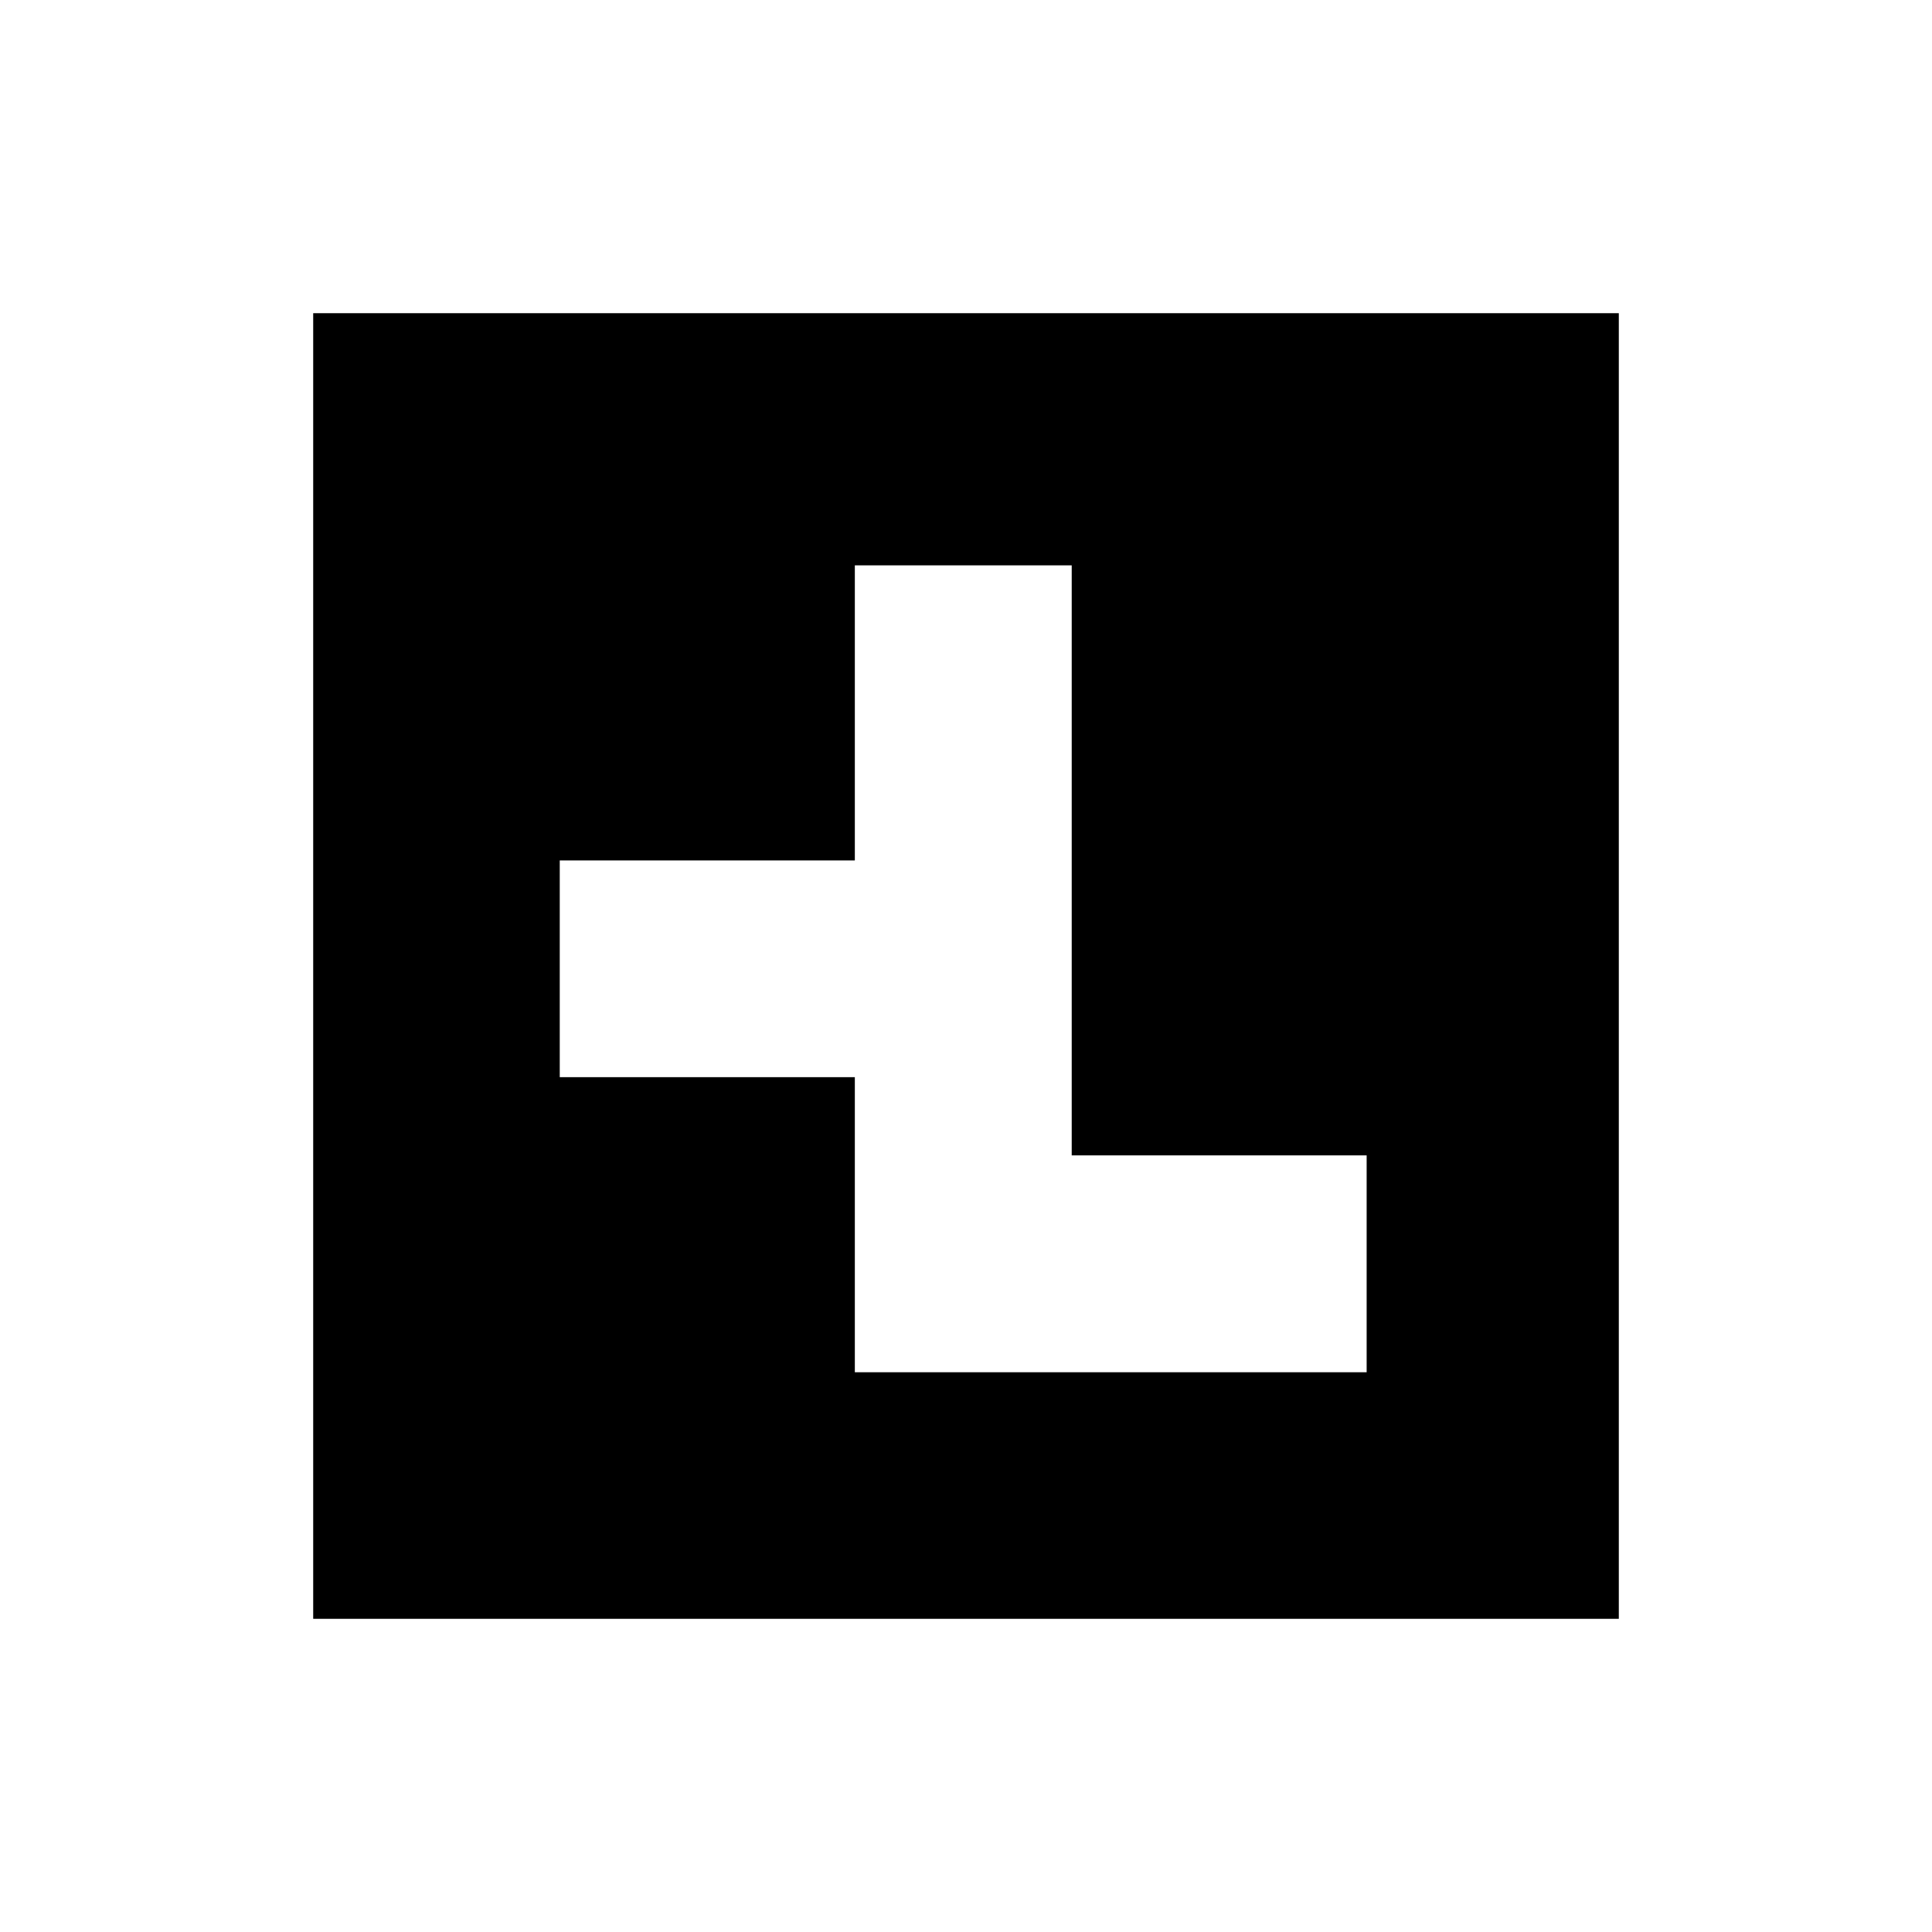 <?xml version="1.0" encoding="UTF-8"?>
<svg width="700px" height="700px" viewBox="0 0 700 700" version="1.1" xmlns="http://www.w3.org/2000/svg" xmlns:xlink="http://www.w3.org/1999/xlink">
    <title>safari_pinned_tab</title>
    <g id="safari_pinned_tab" stroke="none" stroke-width="1" fill="none" fill-rule="evenodd">
        <g id="Assets/Logo-Silhouette" transform="translate(113.477, 113.477)" fill="#000000" fill-rule="nonzero">
            <path d="M473.047,0 L473.047,473.047 L0,473.047 L0,0 L473.047,0 Z M274.825,91.361 L196.246,91.361 L196.246,198.276 L89.331,198.276 L89.331,276.801 L196.246,276.801 L196.246,383.716 L381.686,383.716 L381.686,305.137 L274.825,305.137 L274.825,91.361 Z" id="Combined-Shape"></path>
        </g>
    </g>
</svg>